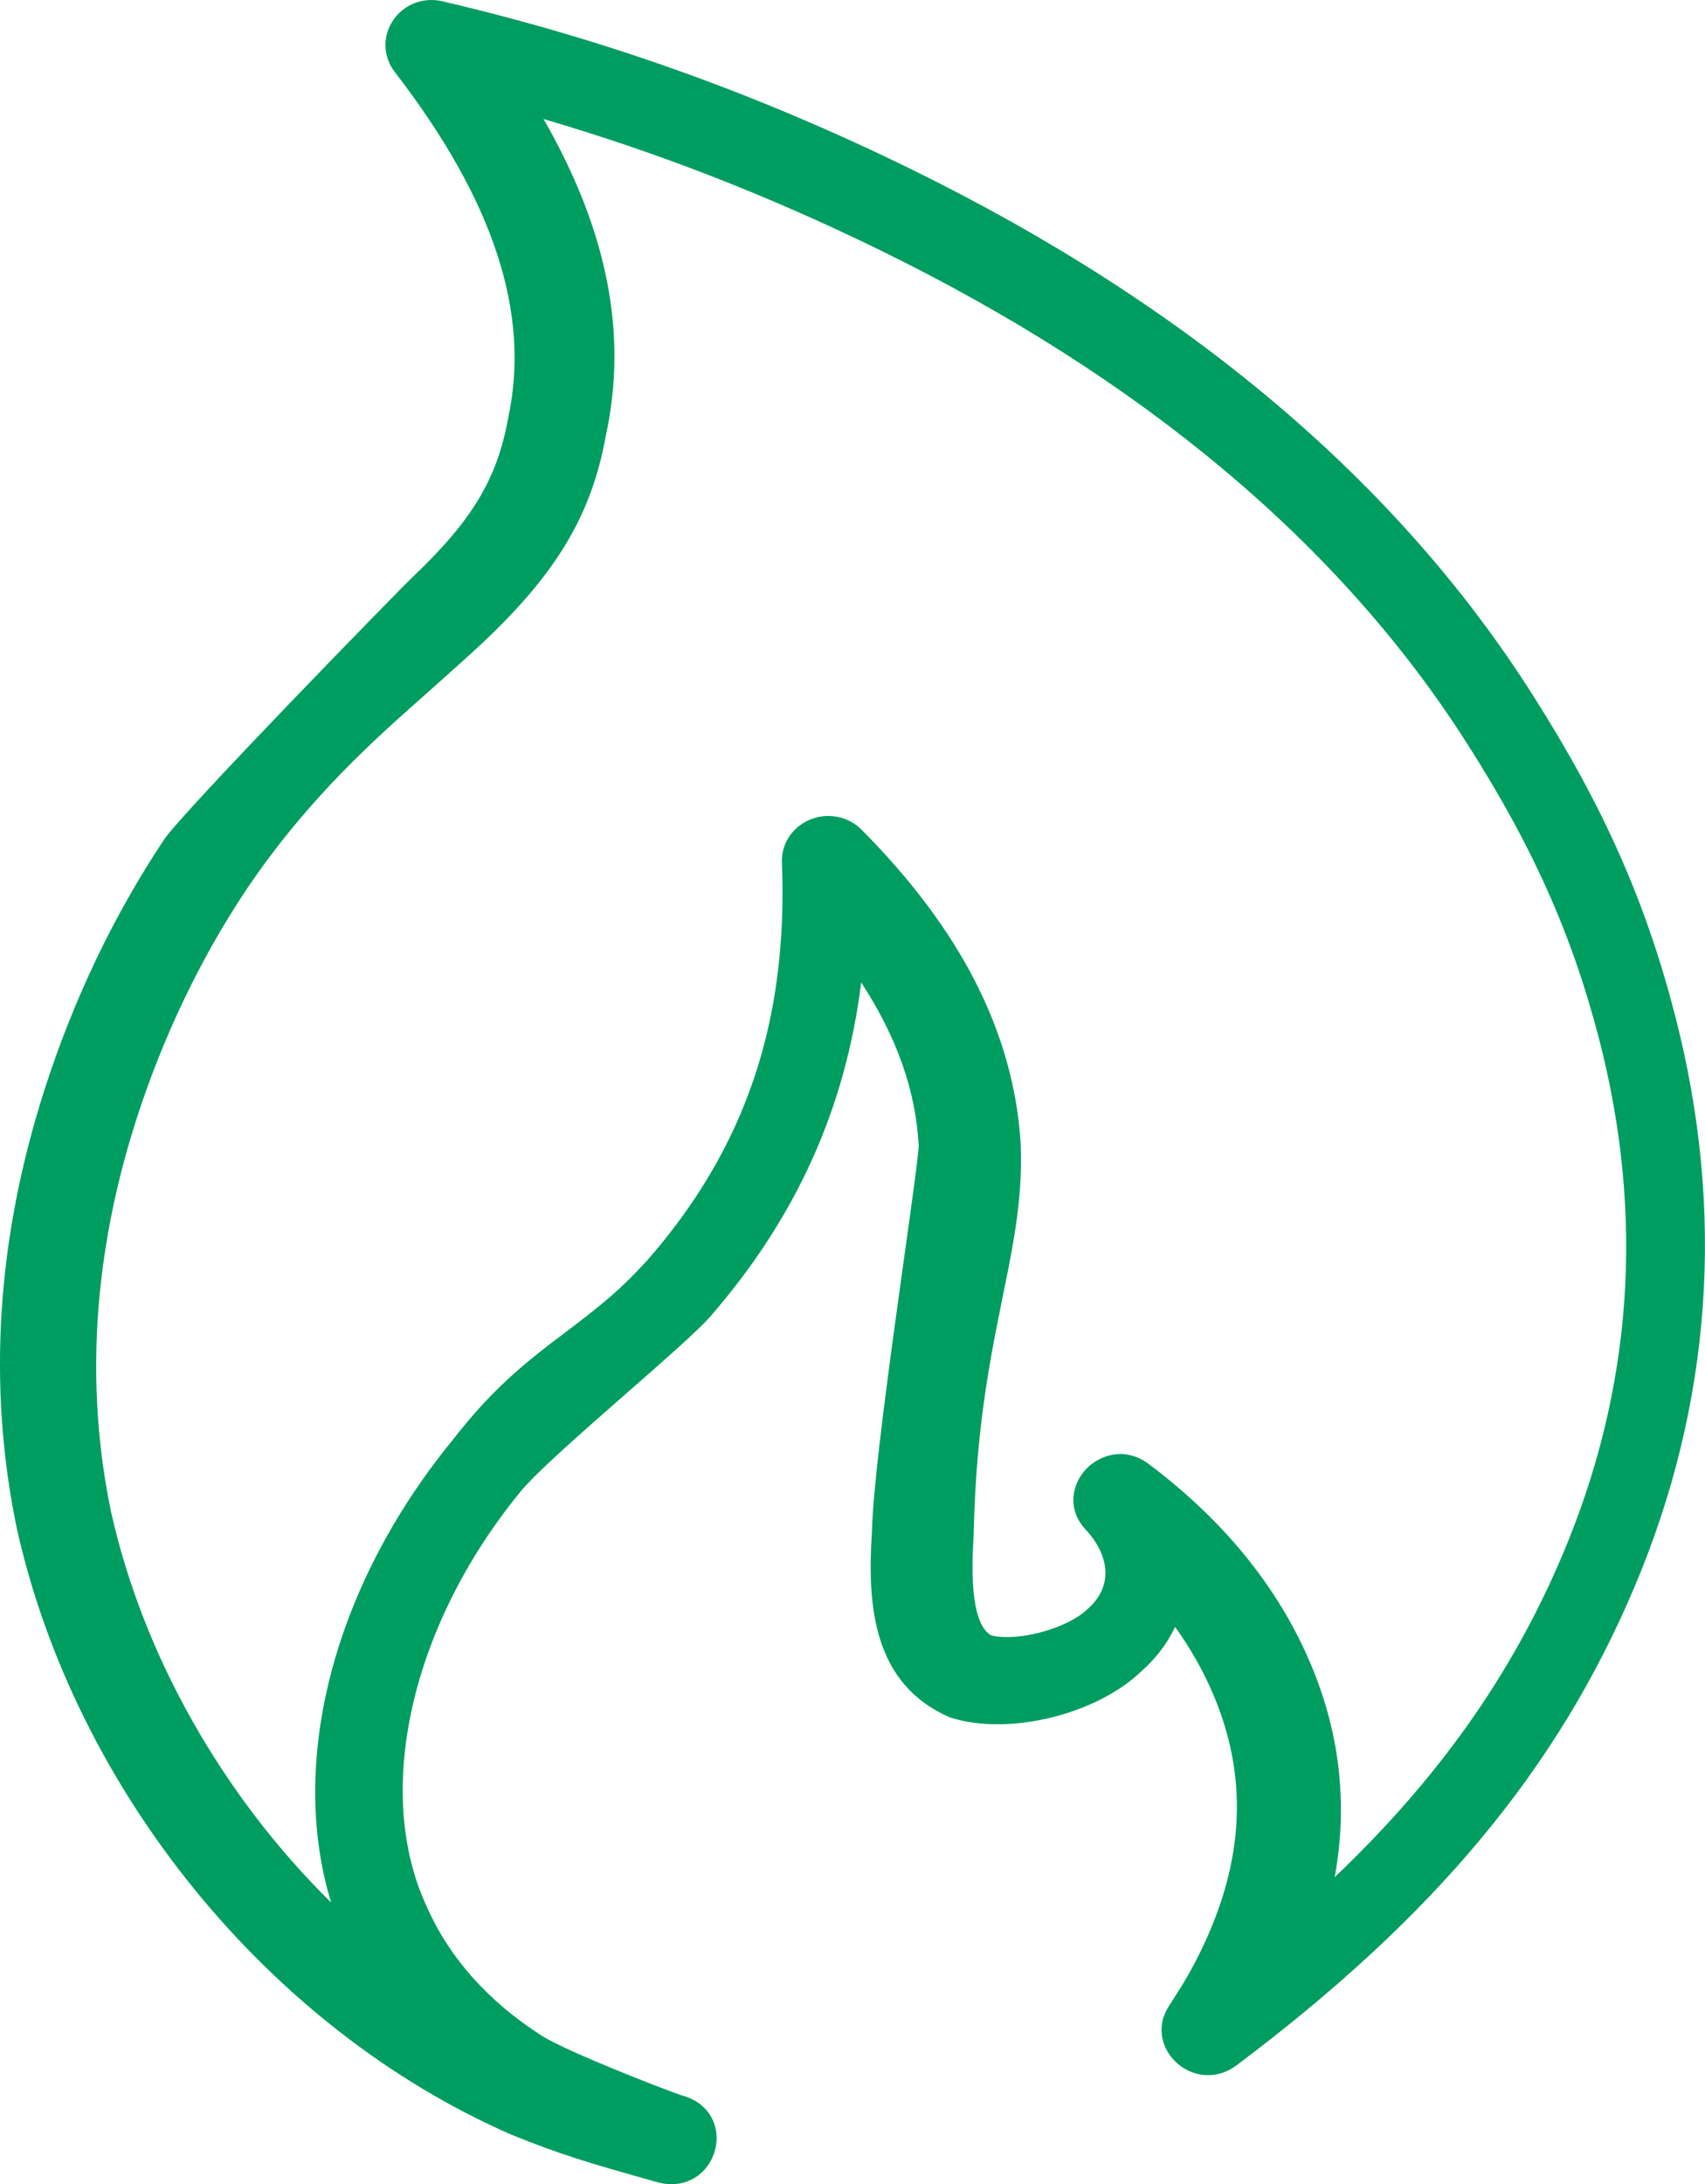 <?xml version="1.0" encoding="UTF-8"?>
<svg width="28.561px" height="36.573px" viewBox="0 0 28.561 36.573" version="1.1" xmlns="http://www.w3.org/2000/svg" xmlns:xlink="http://www.w3.org/1999/xlink">
    <title>03_Icons/Fotovoltaico Copy 2</title>
    <g id="🚧-Assicurazioni" stroke="none" stroke-width="1" fill="none" fill-rule="evenodd">
        <g id="Impianti-dual-desktop-Sett" transform="translate(-191.758, -1566.751)" fill="#009D61">
            <g id="Group-22" transform="translate(150, 1153)">
                <g id="Group-19" transform="translate(0, 155)">
                    <g id="Group-21" transform="translate(37.071, 258)">
                        <g id="03_Icons/Fotovoltaico-Copy-2" transform="translate(4.687, 0.751)">
                            <path d="M21.927,27.795 C21.387,26.55 20.483,25.445 19.242,24.513 C18.855,24.223 18.428,24.353 18.195,24.597 C17.963,24.841 17.862,25.263 18.188,25.614 C18.414,25.856 18.53,26.128 18.516,26.38 C18.504,26.589 18.404,26.781 18.216,26.944 C17.88,27.27 17.047,27.494 16.605,27.384 C16.348,27.238 16.248,26.695 16.308,25.758 C16.337,24.488 16.444,23.503 16.69,22.245 C16.714,22.12 16.776,21.813 16.824,21.575 L16.884,21.279 C16.96,20.893 17.007,20.614 17.041,20.347 C17.097,19.912 17.114,19.522 17.096,19.115 C16.969,17.28 16.099,15.572 14.435,13.895 C14.208,13.667 13.869,13.6 13.569,13.724 C13.27,13.848 13.085,14.132 13.098,14.447 C13.204,17.11 12.486,19.226 10.841,21.105 C10.395,21.59 10.131,21.811 9.389,22.372 C9.296,22.441 9.228,22.493 9.161,22.545 C8.507,23.051 8.062,23.494 7.578,24.118 C5.581,26.559 4.828,29.507 5.547,31.857 C3.728,30.064 2.404,27.731 1.864,25.332 C1.419,23.207 1.562,20.985 2.29,18.726 C2.729,17.363 3.363,16.04 4.122,14.903 C4.396,14.497 4.682,14.117 4.997,13.743 C5.452,13.201 5.942,12.697 6.587,12.109 C6.633,12.067 6.769,11.946 6.942,11.792 C7.321,11.455 7.893,10.945 8.091,10.758 C9.334,9.584 9.911,8.611 10.148,7.297 C10.519,5.6 10.178,3.86 9.105,1.993 C11.024,2.555 12.867,3.273 14.722,4.179 C19.138,6.335 22.453,9.117 24.573,12.446 C25.67,14.162 26.332,15.643 26.787,17.398 C27.555,20.363 27.348,23.272 26.17,26.044 C25.32,28.046 24.1,29.772 22.358,31.432 C22.585,30.196 22.441,28.975 21.927,27.795 M28.061,17.007 C27.568,15.096 26.855,13.49 25.677,11.64 C23.418,8.077 19.916,5.115 15.269,2.836 C12.708,1.58 10.138,0.659 7.413,0.022 C7.092,-0.054 6.767,0.072 6.586,0.339 C6.404,0.608 6.415,0.948 6.613,1.206 C8.272,3.355 8.893,5.25 8.511,7.007 C8.328,8.02 7.908,8.717 6.906,9.668 C6.704,9.86 3.07,13.579 2.745,14.063 C1.902,15.331 1.229,16.74 0.744,18.251 C-0.058,20.751 -0.213,23.223 0.284,25.603 C1.269,29.997 4.518,33.976 8.565,35.743 C9.356,36.063 9.798,36.2 11.014,36.54 C11.094,36.562 11.173,36.573 11.249,36.573 C11.44,36.573 11.618,36.505 11.757,36.375 C11.962,36.182 12.05,35.884 11.981,35.615 C11.915,35.36 11.718,35.169 11.44,35.092 C11.285,35.048 9.506,34.363 9.072,34.085 C8.176,33.509 7.531,32.786 7.153,31.934 C6.255,30.024 6.875,27.24 8.699,25.001 C8.937,24.694 9.764,23.969 10.495,23.329 C11.088,22.81 11.647,22.321 11.884,22.061 C13.33,20.403 14.164,18.562 14.426,16.45 C15.022,17.362 15.338,18.258 15.389,19.172 C15.393,19.289 15.27,20.169 15.151,21.02 C14.929,22.613 14.624,24.794 14.606,25.654 C14.526,26.876 14.618,28.199 15.917,28.758 C16.887,29.07 18.357,28.715 19.119,27.985 C19.362,27.771 19.553,27.519 19.685,27.242 C19.936,27.591 20.144,27.957 20.308,28.335 C20.913,29.734 20.852,31.147 20.121,32.655 C19.955,32.996 19.846,33.179 19.582,33.589 C19.344,33.958 19.479,34.336 19.718,34.547 C20.005,34.799 20.404,34.815 20.71,34.585 C24.034,32.091 26.091,29.621 27.378,26.577 C28.677,23.506 28.907,20.286 28.061,17.007" id="Fill-1"></path>
                        </g>
                    </g>
                </g>
            </g>
        </g>
    </g>
</svg>